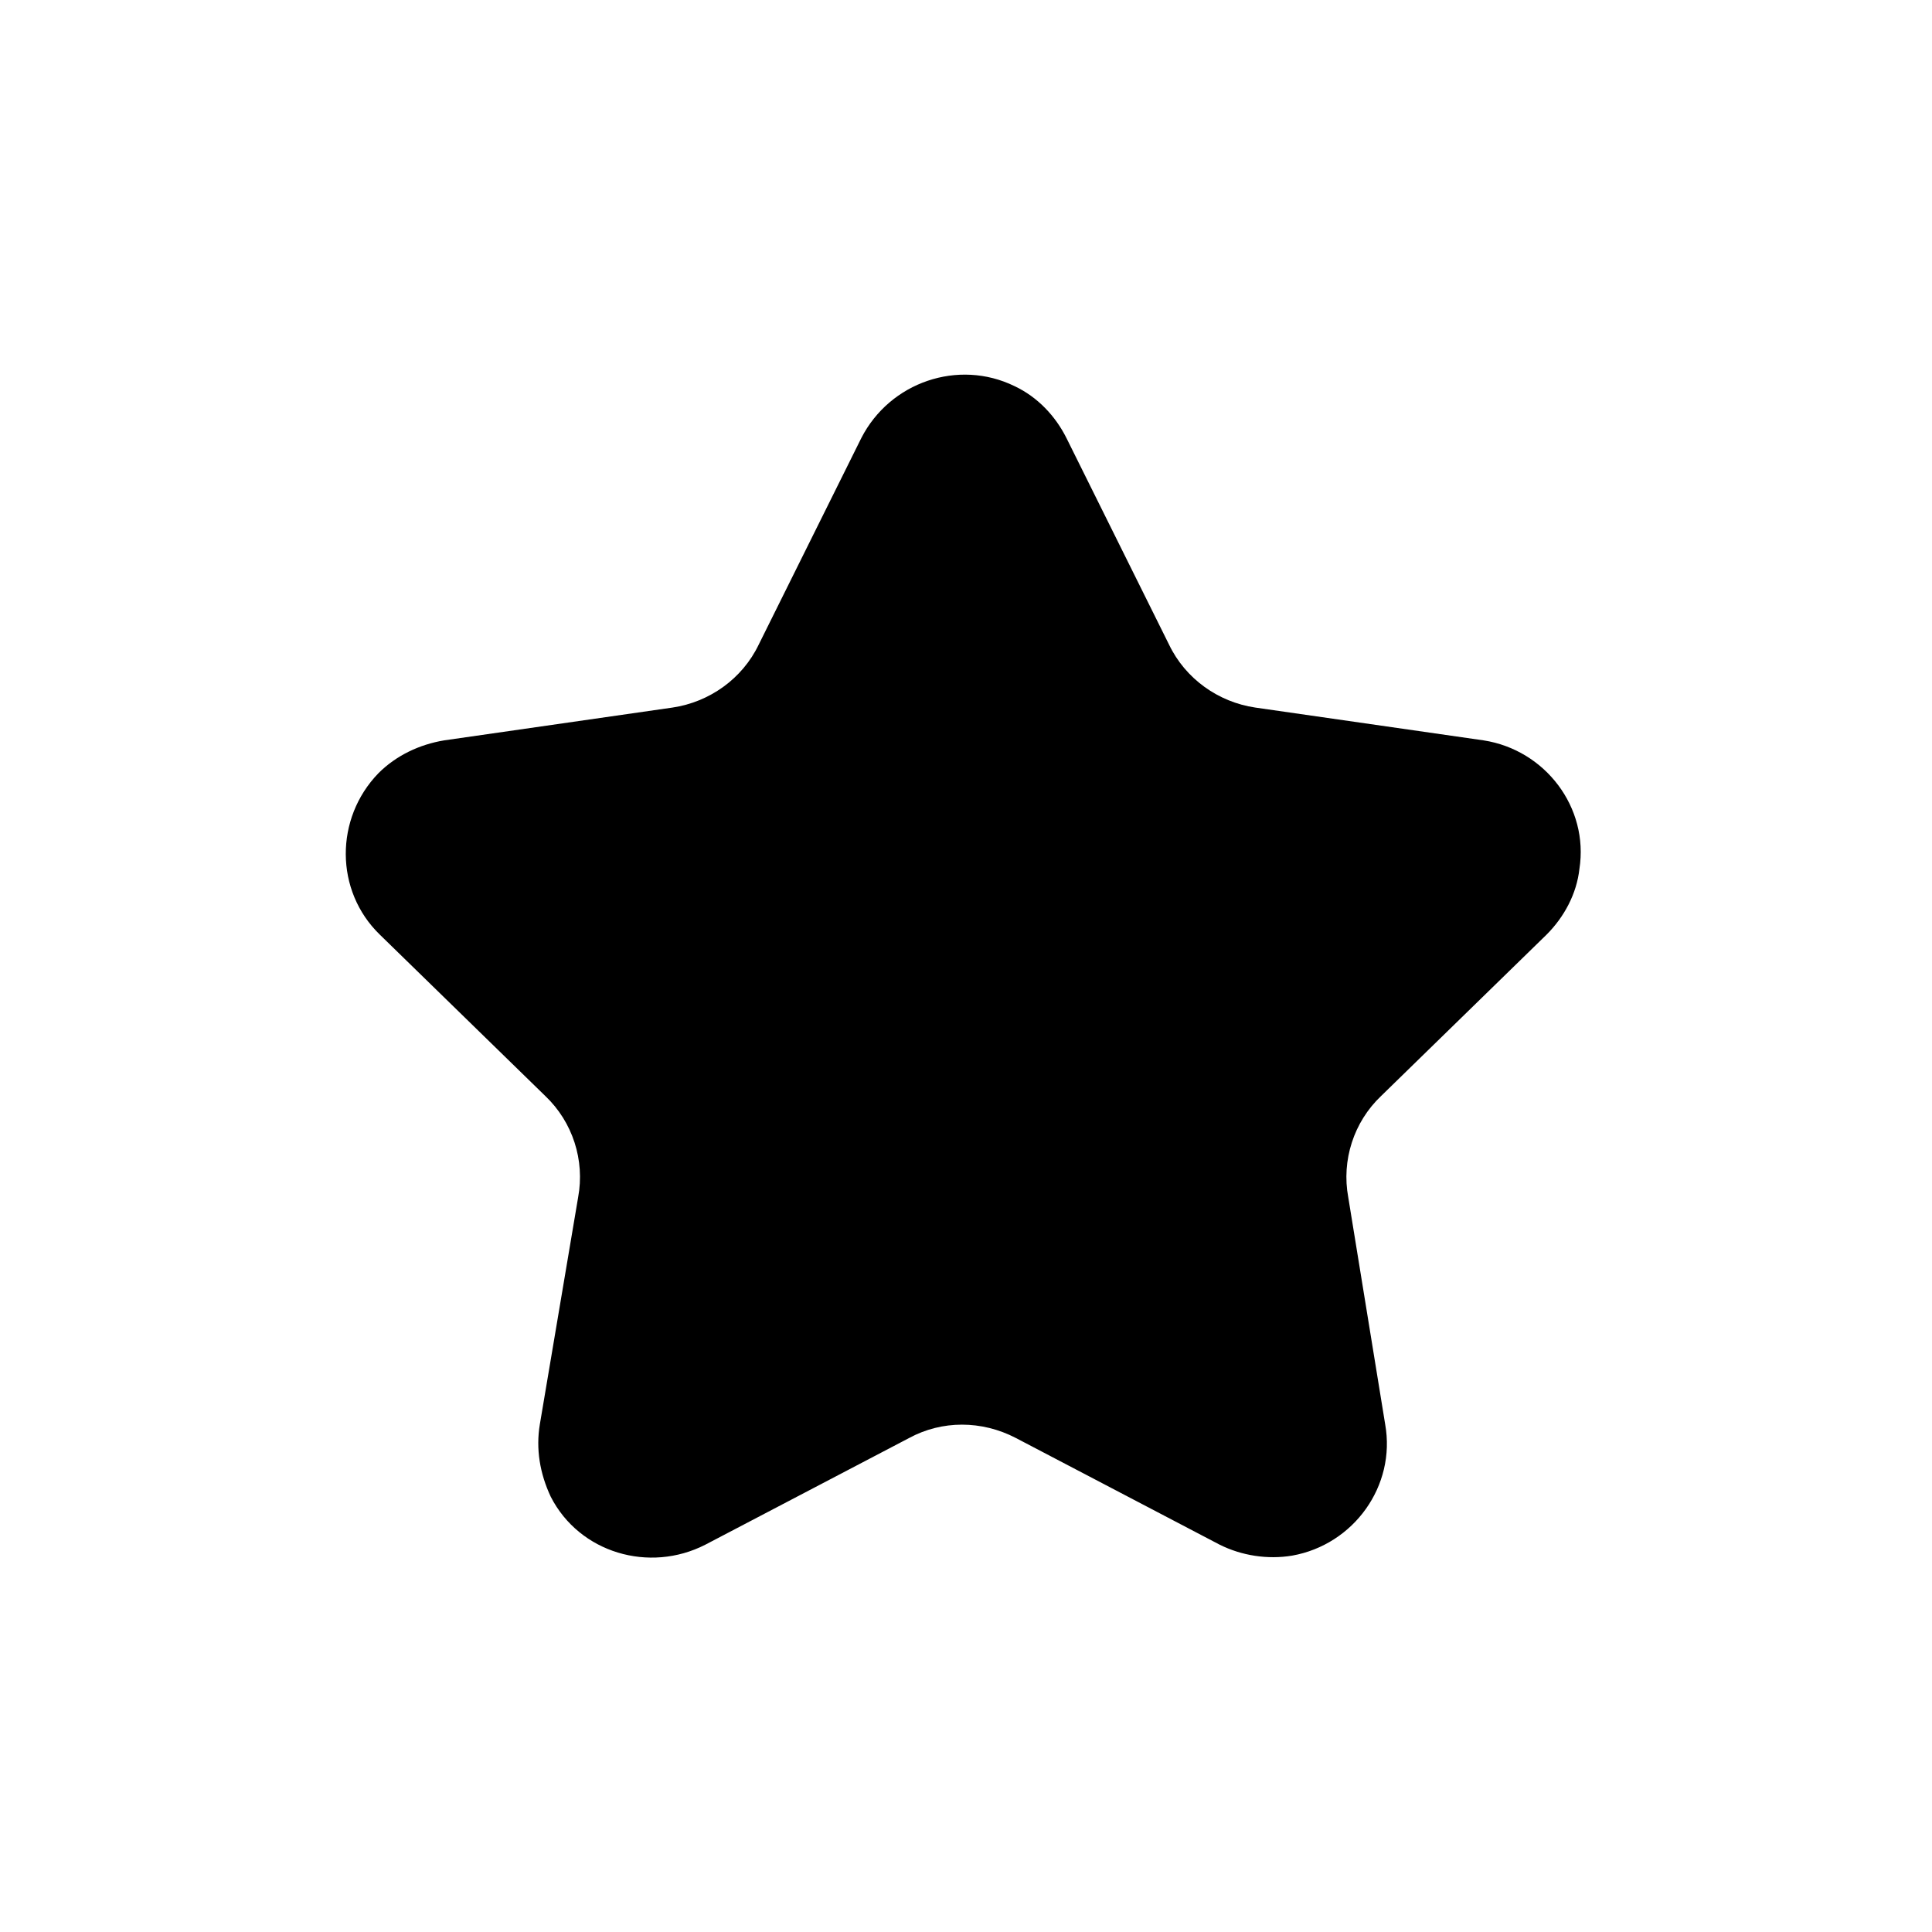 <?xml version="1.0" encoding="UTF-8" standalone="no"?>
<!DOCTYPE svg PUBLIC "-//W3C//DTD SVG 1.1//EN" "http://www.w3.org/Graphics/SVG/1.1/DTD/svg11.dtd">
<svg width="100%" height="100%" viewBox="0 0 100 100" version="1.1" xmlns="http://www.w3.org/2000/svg" xmlns:xlink="http://www.w3.org/1999/xlink" xml:space="preserve" xmlns:serif="http://www.serif.com/" style="fill-rule:evenodd;clip-rule:evenodd;stroke-linejoin:round;stroke-miterlimit:2;">
    <g transform="matrix(0.708,0,0,0.708,14.561,14.604)">
        <path d="M87.9,33.5L71.2,31.1C68.5,30.7 66.1,29 64.9,26.5L57.4,11.4C56.6,9.8 55.3,8.4 53.6,7.6C49.5,5.6 44.5,7.3 42.4,11.4L34.9,26.5C33.7,29 31.3,30.7 28.6,31.1L11.9,33.5C10.1,33.8 8.4,34.6 7.1,35.9C3.9,39.2 3.9,44.5 7.2,47.7L19.3,59.5C21.3,61.4 22.2,64.2 21.7,66.9L18.9,83.5C18.6,85.3 18.9,87.1 19.7,88.8C21.8,92.9 26.9,94.4 31,92.3L45.9,84.5C48.3,83.2 51.2,83.2 53.7,84.5L68.6,92.3C70.2,93.1 72.1,93.4 73.9,93.1C78.4,92.3 81.5,88 80.7,83.5L78,66.9C77.5,64.2 78.4,61.4 80.4,59.5L92.5,47.7C93.8,46.4 94.7,44.7 94.9,42.9C95.6,38.4 92.4,34.2 87.9,33.5Z" style="fill-rule:nonzero;"/>
    </g>
</svg>
